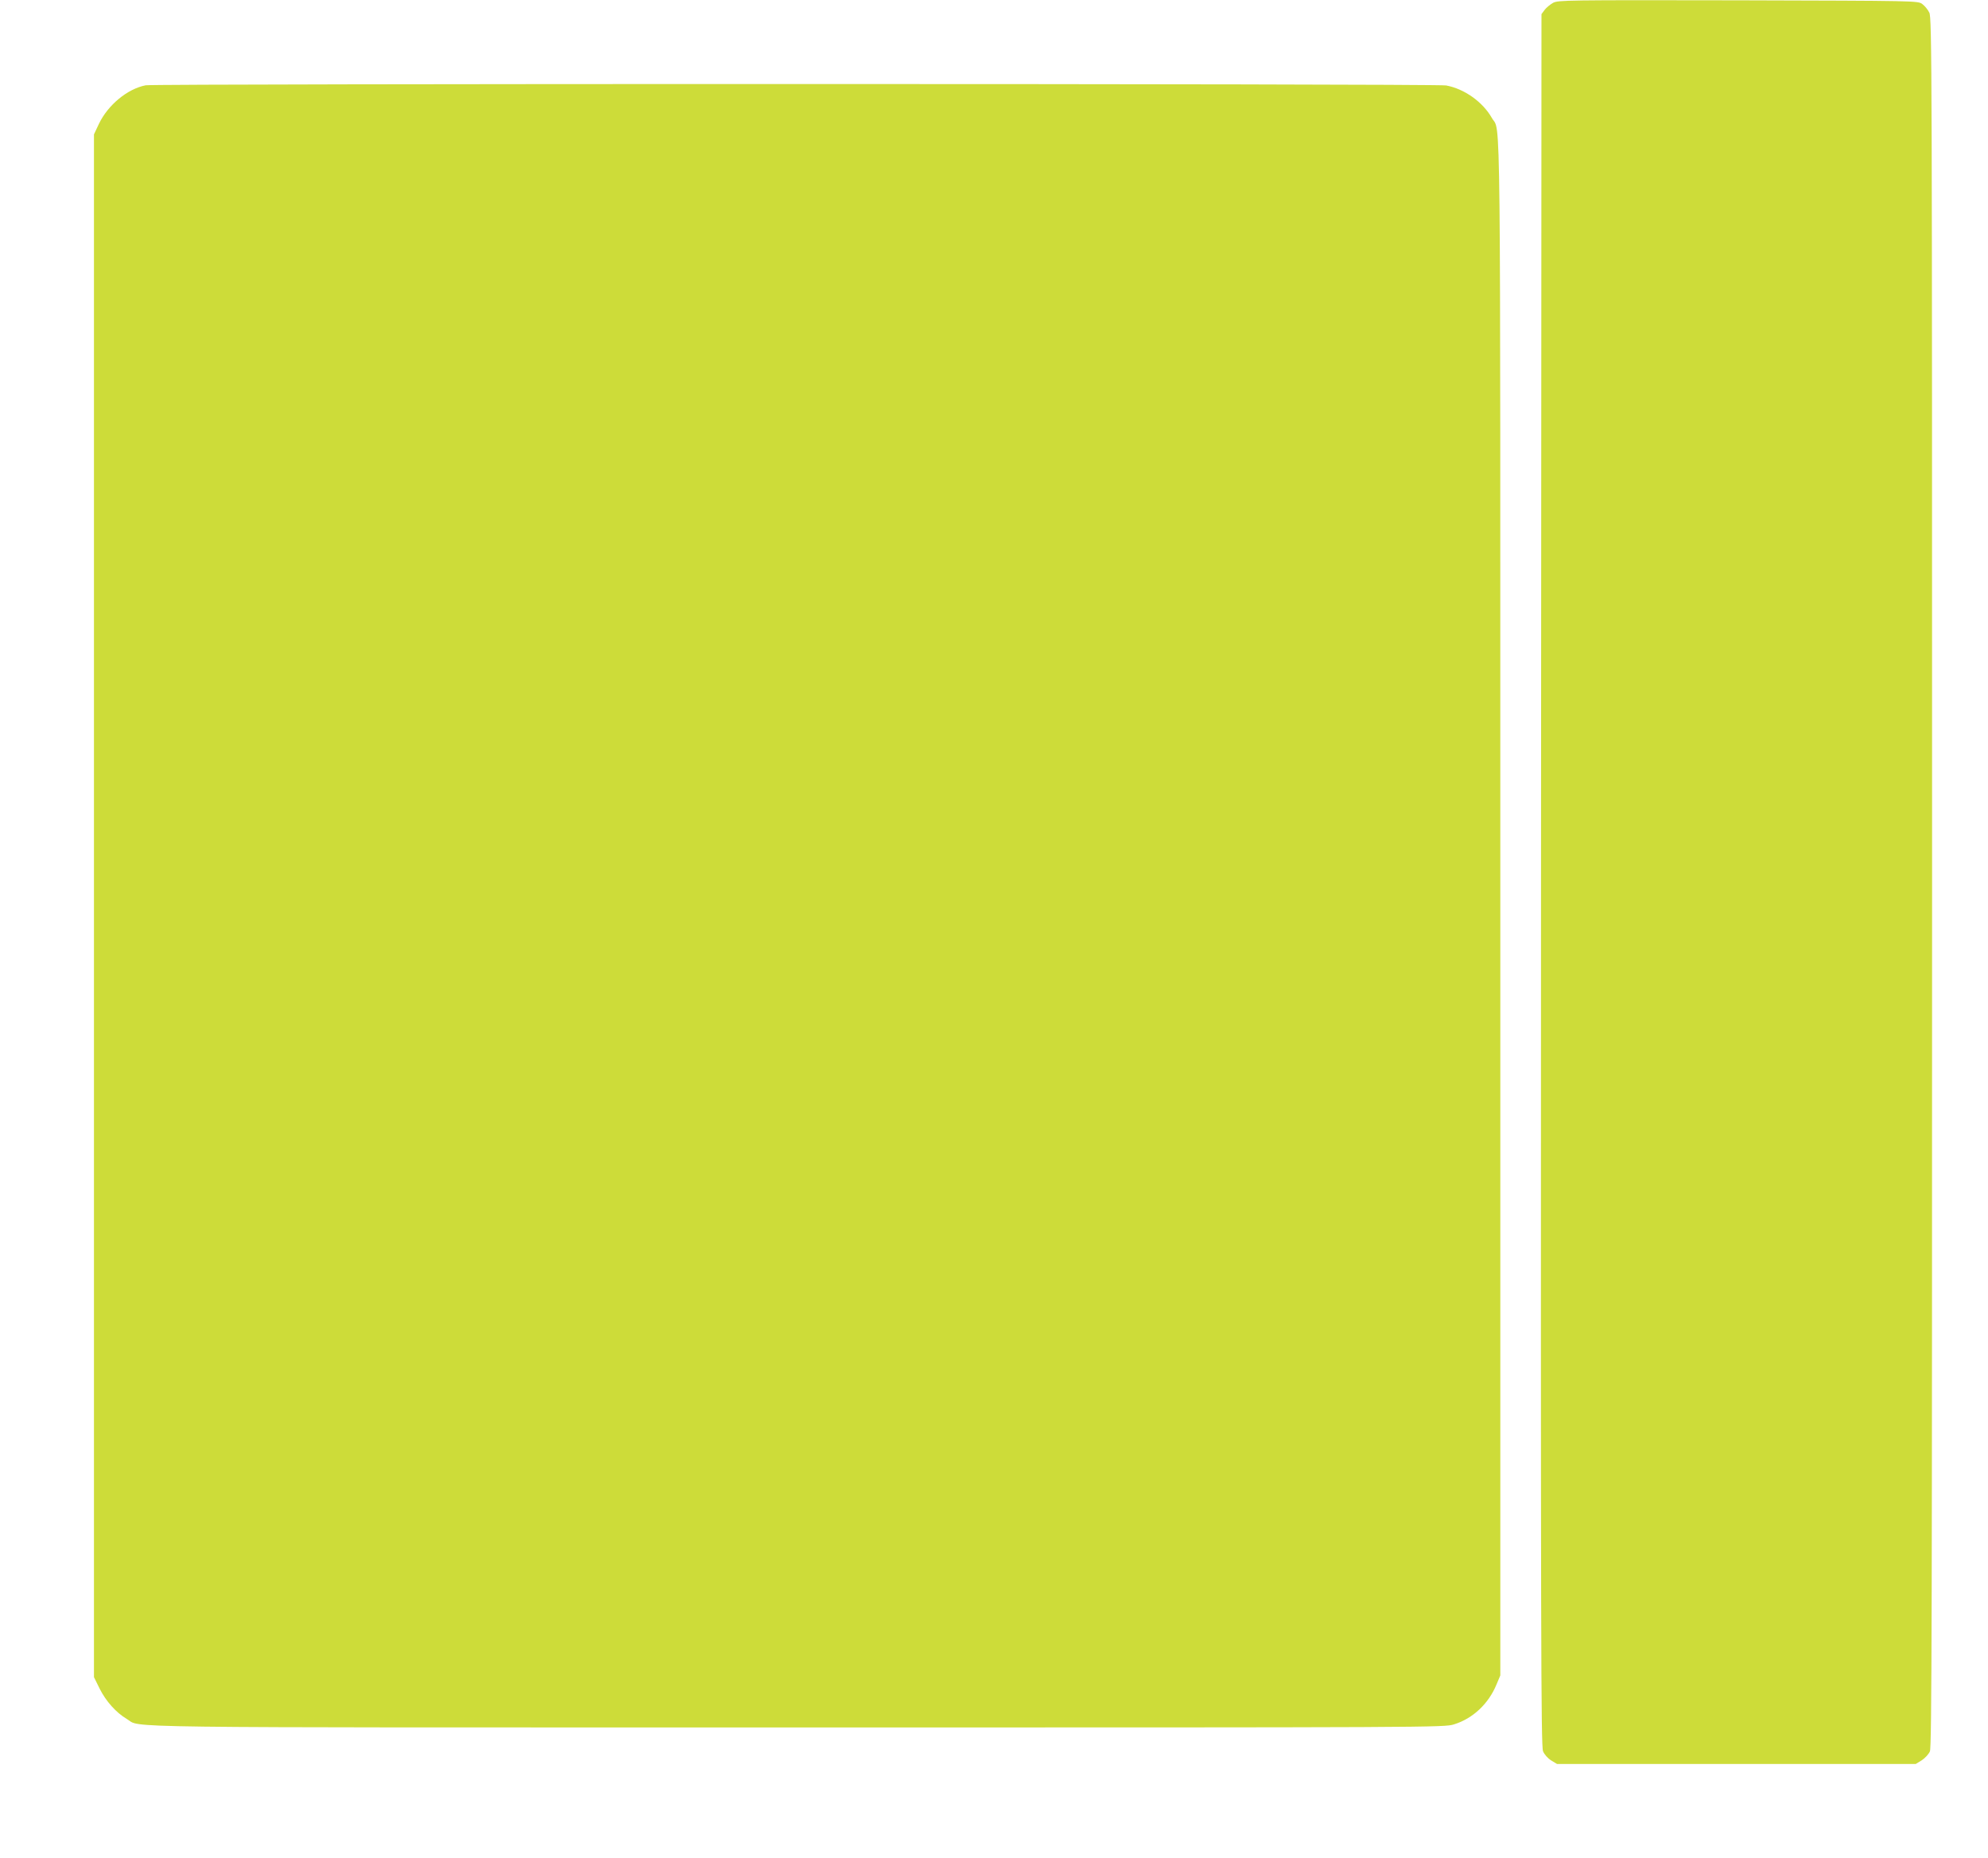 <?xml version="1.0" standalone="no"?>
<!DOCTYPE svg PUBLIC "-//W3C//DTD SVG 20010904//EN"
 "http://www.w3.org/TR/2001/REC-SVG-20010904/DTD/svg10.dtd">
<svg version="1.0" xmlns="http://www.w3.org/2000/svg"
 width="1280pt" height="1196pt" viewBox="0 0 1280 1196"
 preserveAspectRatio="xMidYMid meet">
<g transform="translate(0,1196) scale(0.1,-0.1)"
fill="#cddc39" stroke="none">
<path d="M10000 11942 c-19 -11 -44 -31 -55 -46 l-20 -27 -3 -5573 c-2 -4893
0 -5578 13 -5609 8 -20 30 -45 52 -59 l38 -23 1155 0 1155 0 39 24 c21 14 44
39 52 57 12 28 14 879 14 5596 0 5276 -1 5565 -18 5597 -9 19 -30 44 -45 55
-28 21 -33 21 -1185 24 -1112 2 -1158 1 -1192 -16z"/>
<path d="M938 11411 c-118 -23 -243 -127 -301 -248 l-32 -68 0 -4966 0 -4965
37 -75 c40 -80 106 -154 174 -194 101 -59 -221 -55 4320 -55 4121 0 4163 0
4226 20 121 37 223 133 274 258 l24 57 0 4935 c0 5364 4 4988 -54 5090 -59
104 -177 188 -295 210 -62 12 -8313 12 -8373 1z"/>
</g>
</svg>

